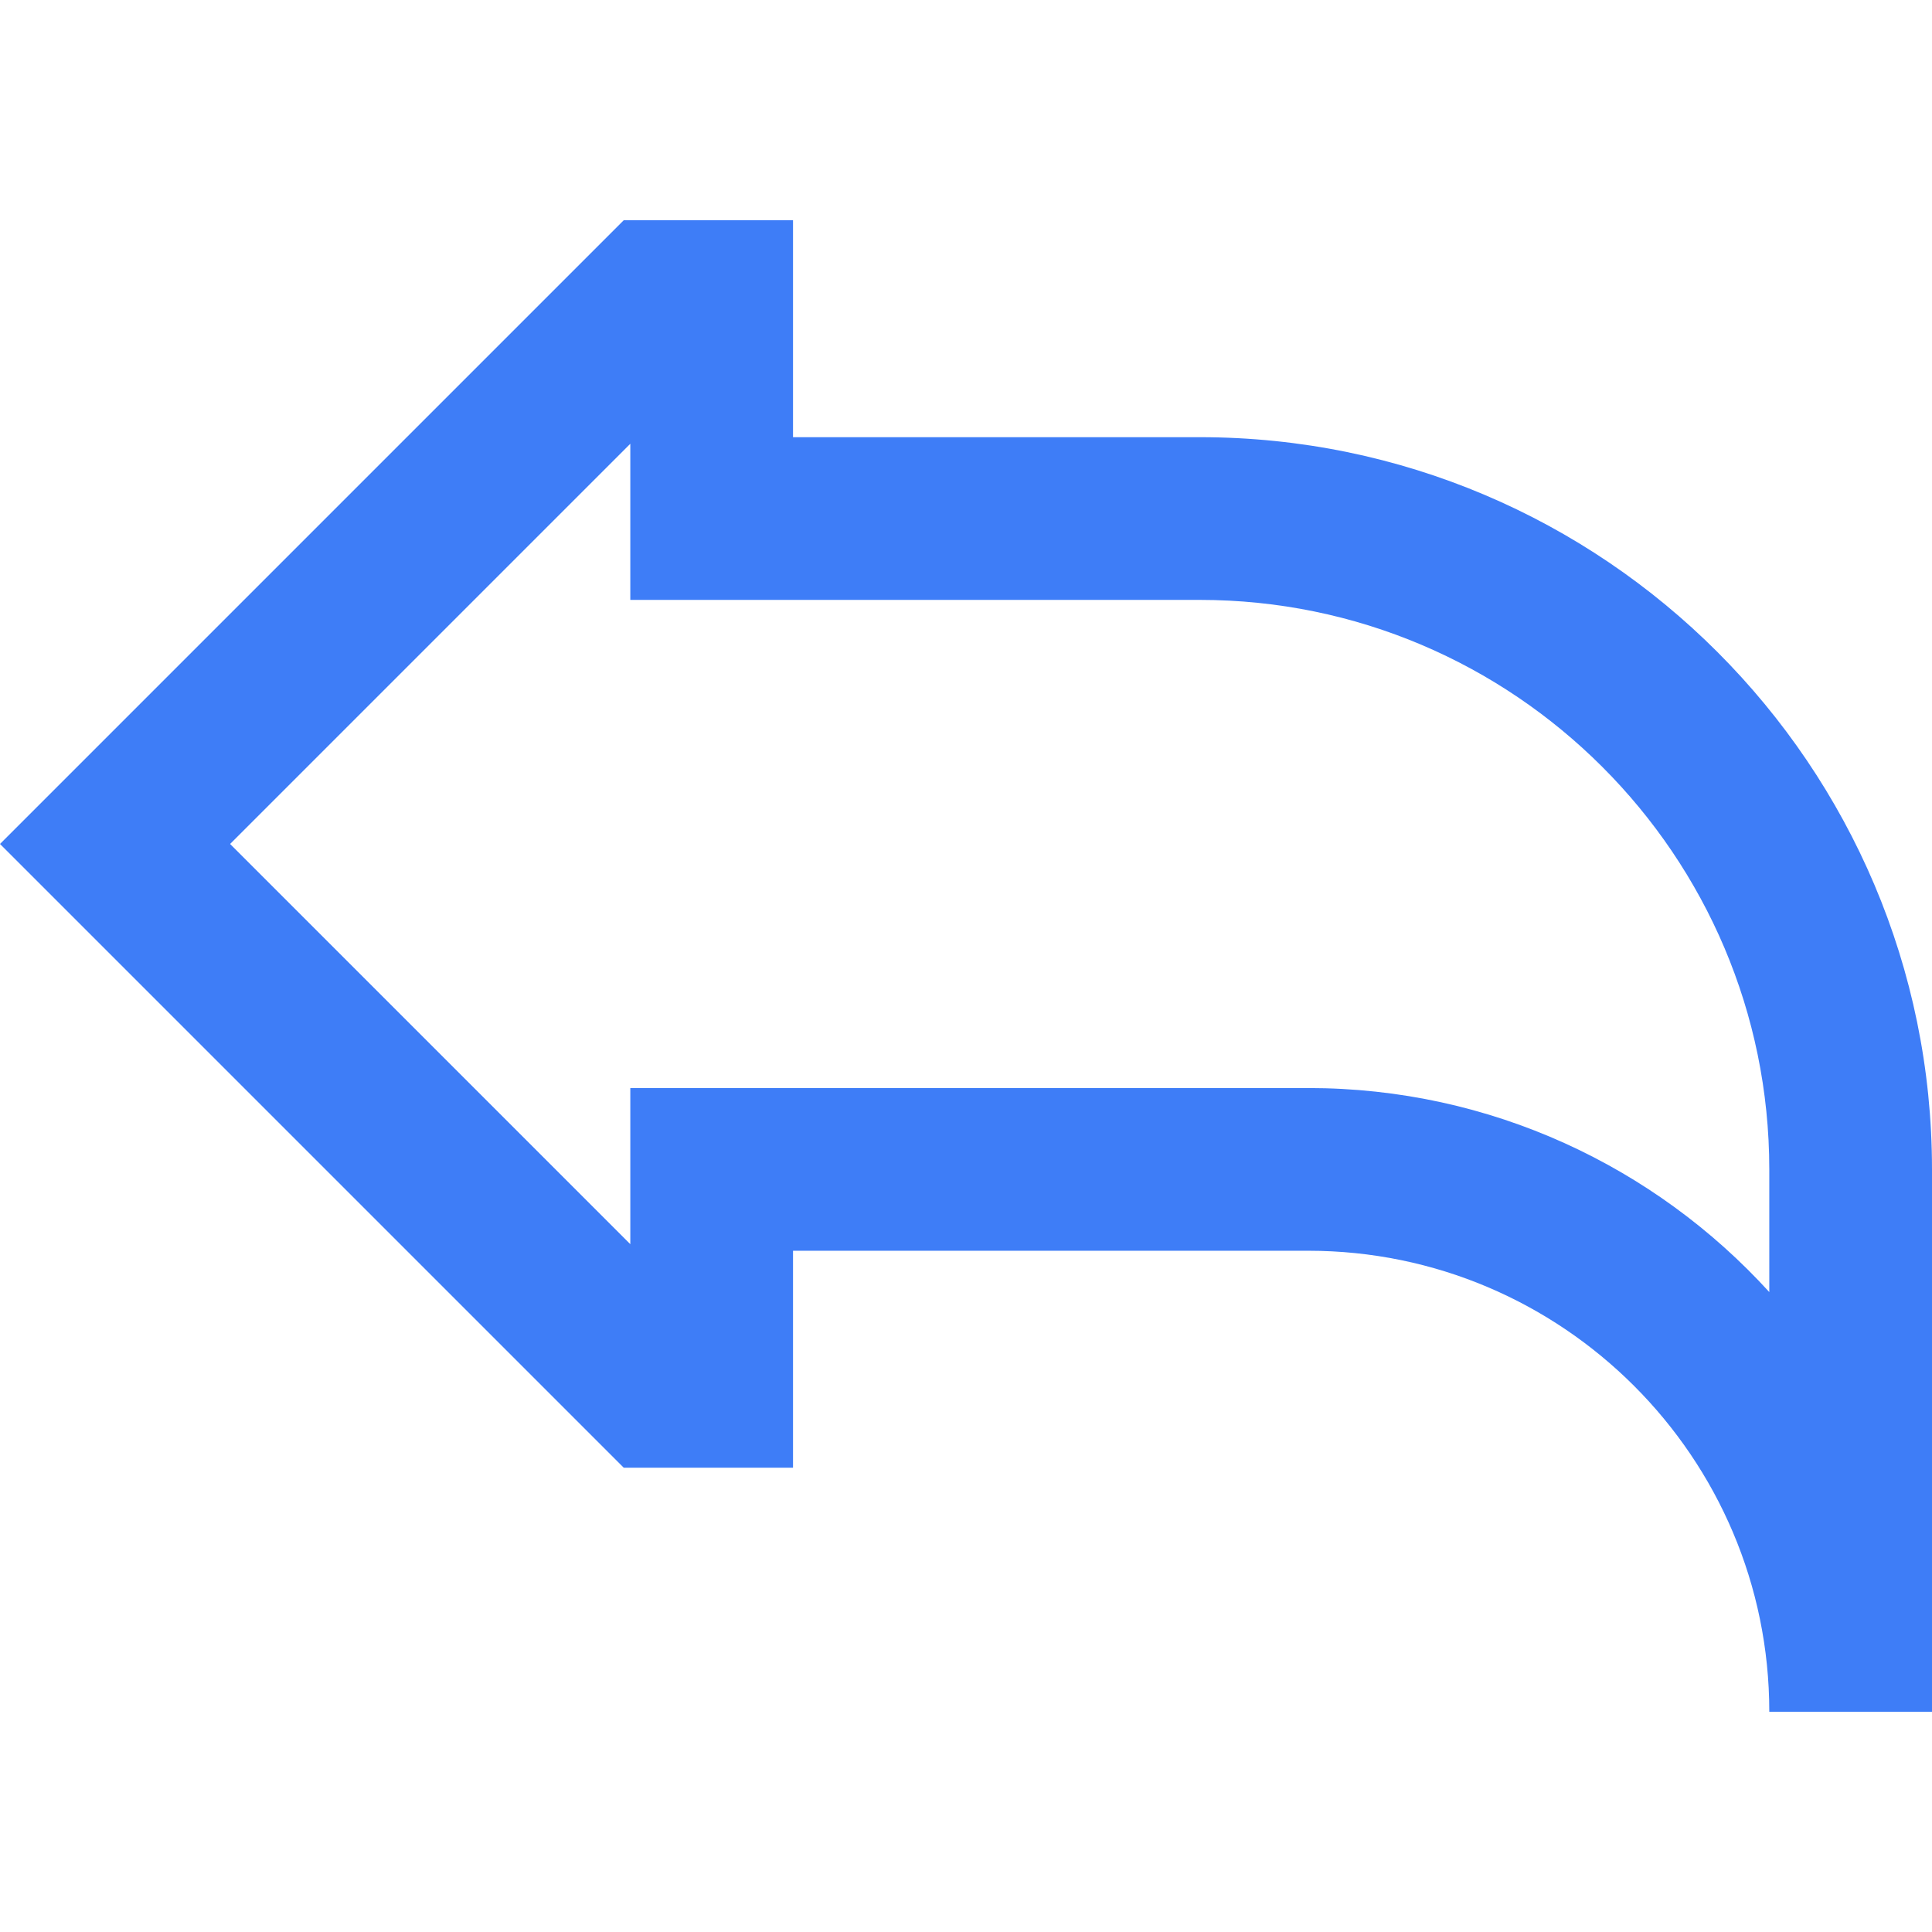 <?xml version="1.0" encoding="UTF-8"?>
<svg xmlns="http://www.w3.org/2000/svg" xmlns:xlink="http://www.w3.org/1999/xlink" fill="#3E7DF7" height="42" width="42" version="1.1" id="Layer_1" viewBox="0 0 512 512" xml:space="preserve">
<g>
	<g>
		<path d="M317.959,115.859H210.158V58.365h-44.864L0,223.66l165.294,165.294h44.864V331.46h136.548    c67.367,0,122.174,54.807,122.174,122.174H512V309.9C512,202.905,424.953,115.859,317.959,115.859z M468.88,342.412    c-30.253-33.206-73.82-54.071-122.174-54.071H167.038v41.378L60.981,223.661l106.057-106.057v41.375h150.921    c83.219,0,150.921,67.703,150.921,150.921V342.412z"></path>
	</g>
</g>
</svg>
